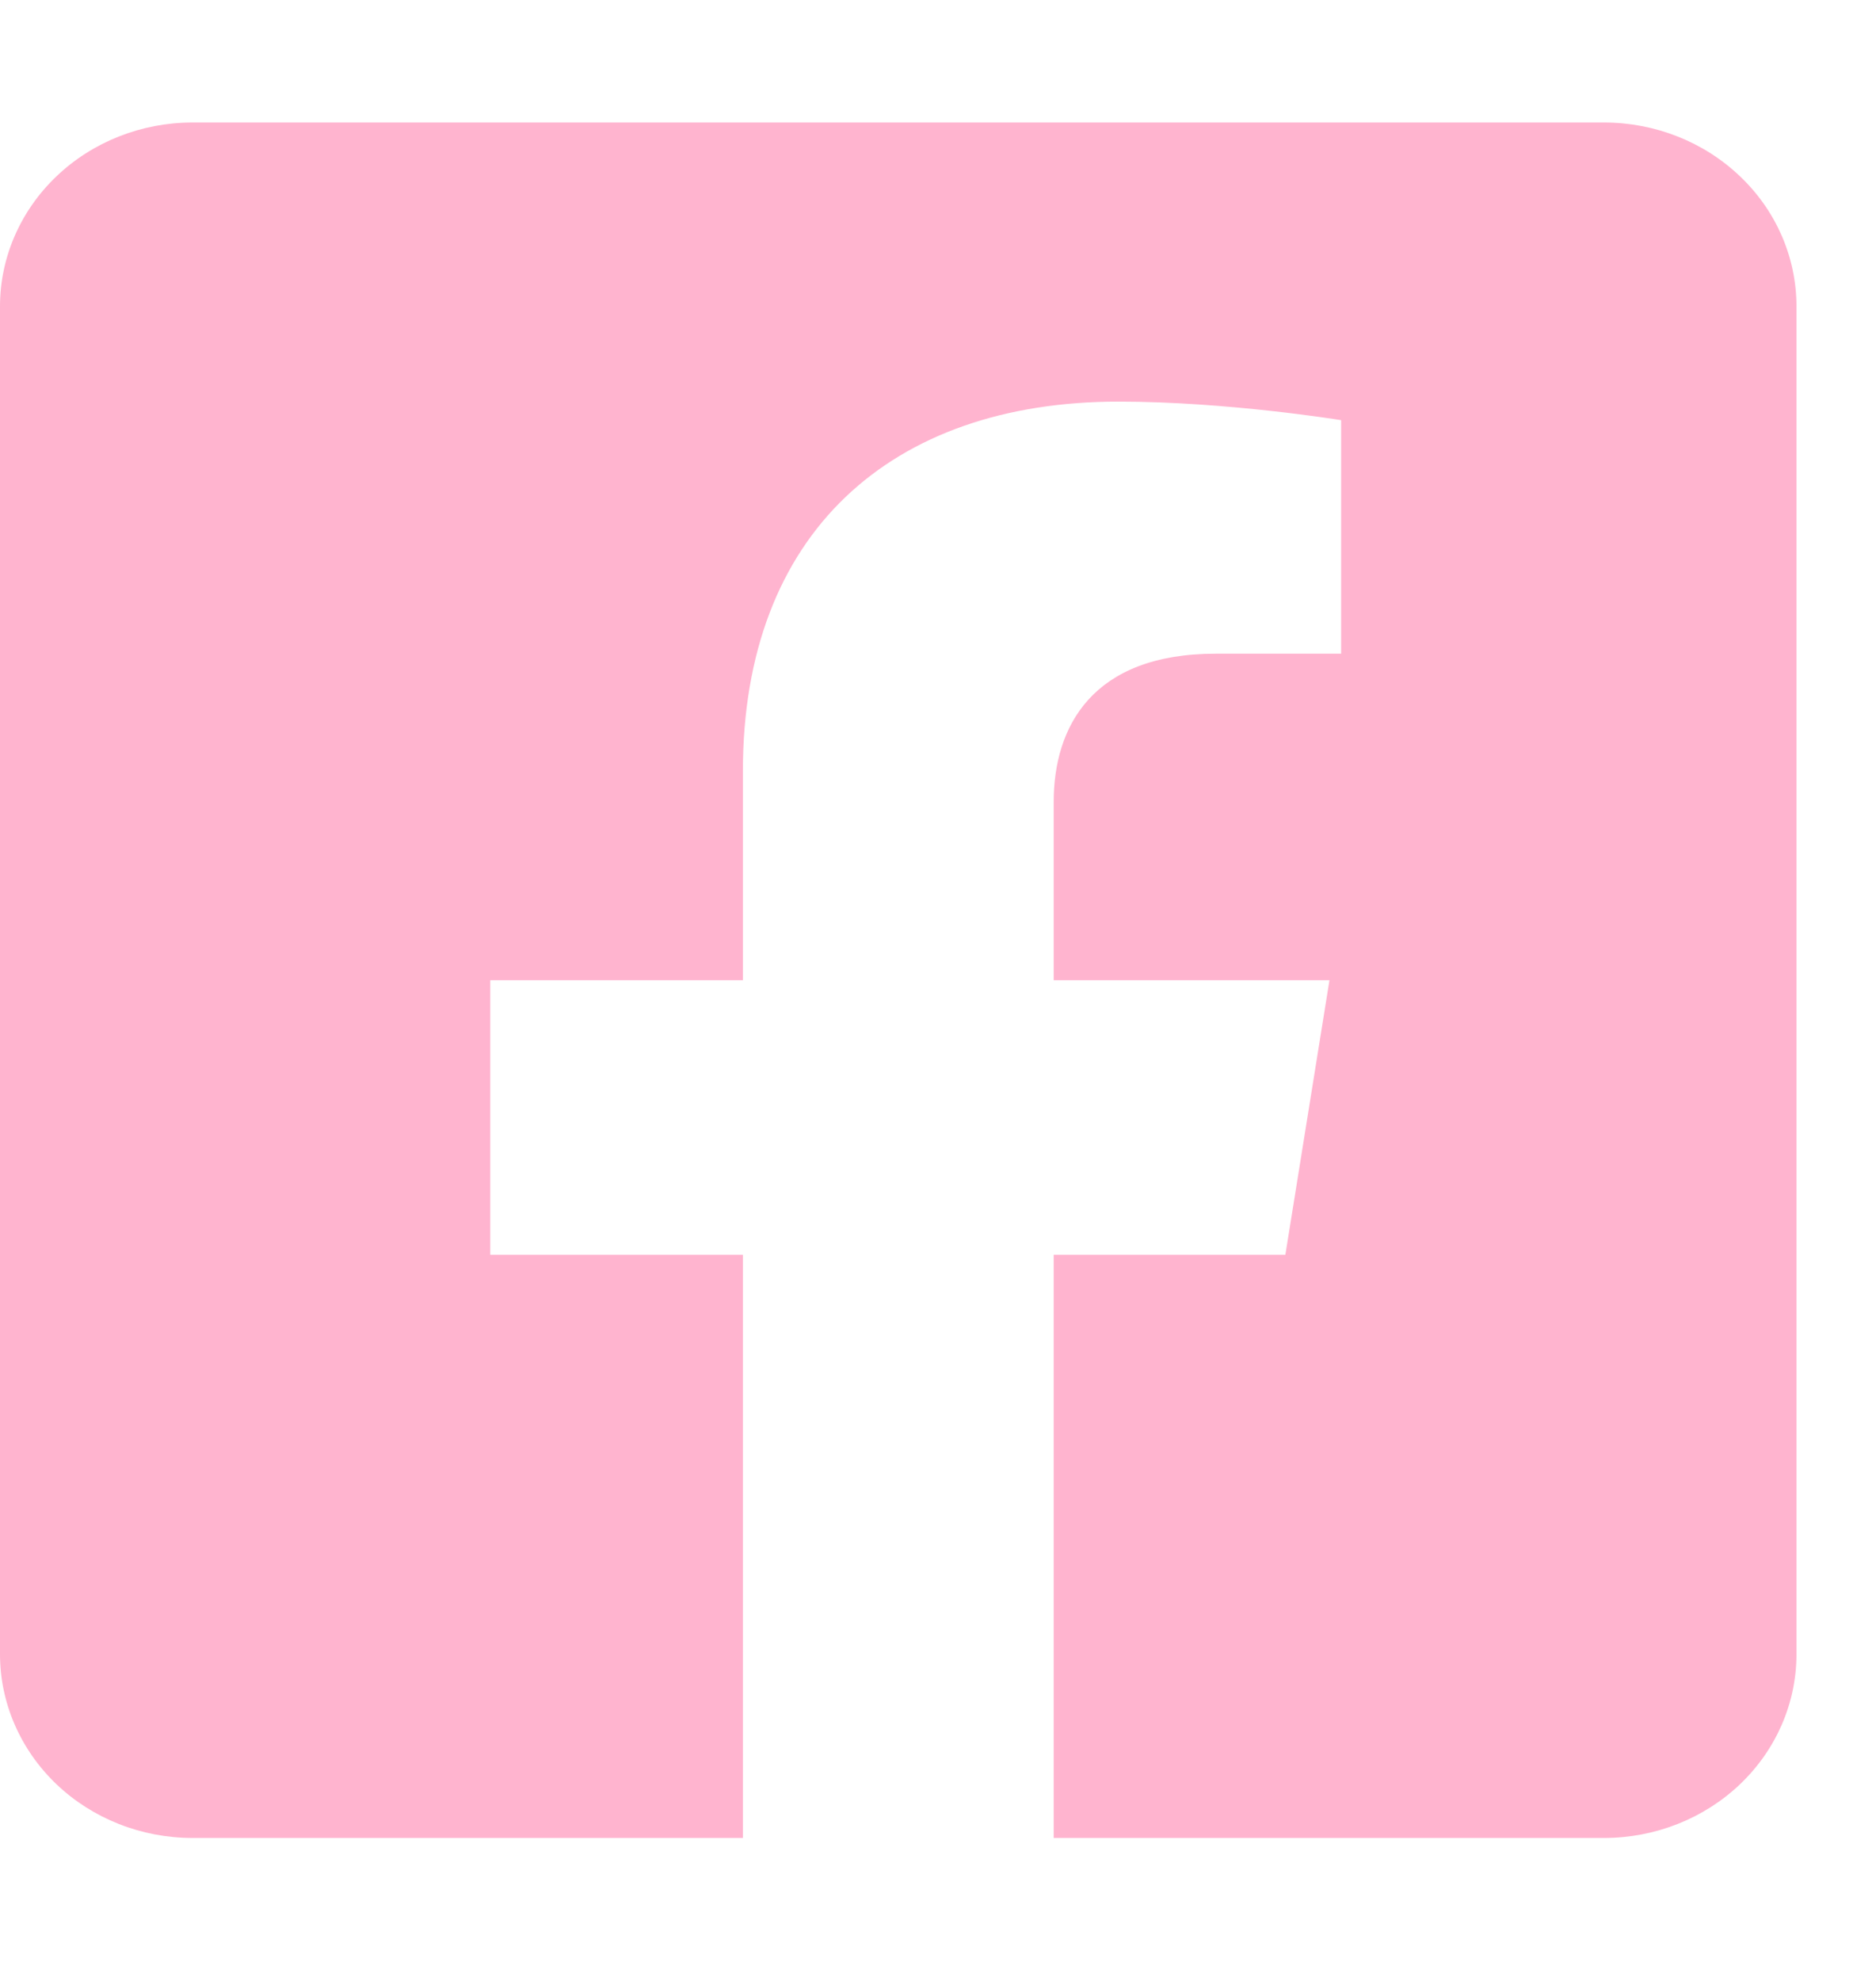 <svg width="18" height="19" viewBox="0 0 18 19" fill="none" xmlns="http://www.w3.org/2000/svg">
<g clip-path="url(#clip0)">
<path d="M15.39 1.175H1.847C1.357 1.175 0.887 1.361 0.541 1.692C0.195 2.022 0 2.471 0 2.938L0 15.866C0 16.334 0.195 16.782 0.541 17.113C0.887 17.443 1.357 17.629 1.847 17.629H7.128V12.035H4.704V9.402H7.128V7.395C7.128 5.113 8.551 3.852 10.732 3.852C11.776 3.852 12.868 4.03 12.868 4.03V6.27H11.665C10.479 6.27 10.11 6.972 10.11 7.692V9.402H12.756L12.333 12.035H10.11V17.629H15.39C15.88 17.629 16.35 17.443 16.696 17.113C17.043 16.782 17.237 16.334 17.237 15.866V2.938C17.237 2.471 17.043 2.022 16.696 1.692C16.35 1.361 15.88 1.175 15.39 1.175Z" fill="#FFB4CF"/>
</g>
<defs>
<clipPath id="clip0">
<rect x="0" width="17.237" height="18.804" fill="white"/>
</clipPath>
</defs>
</svg>

